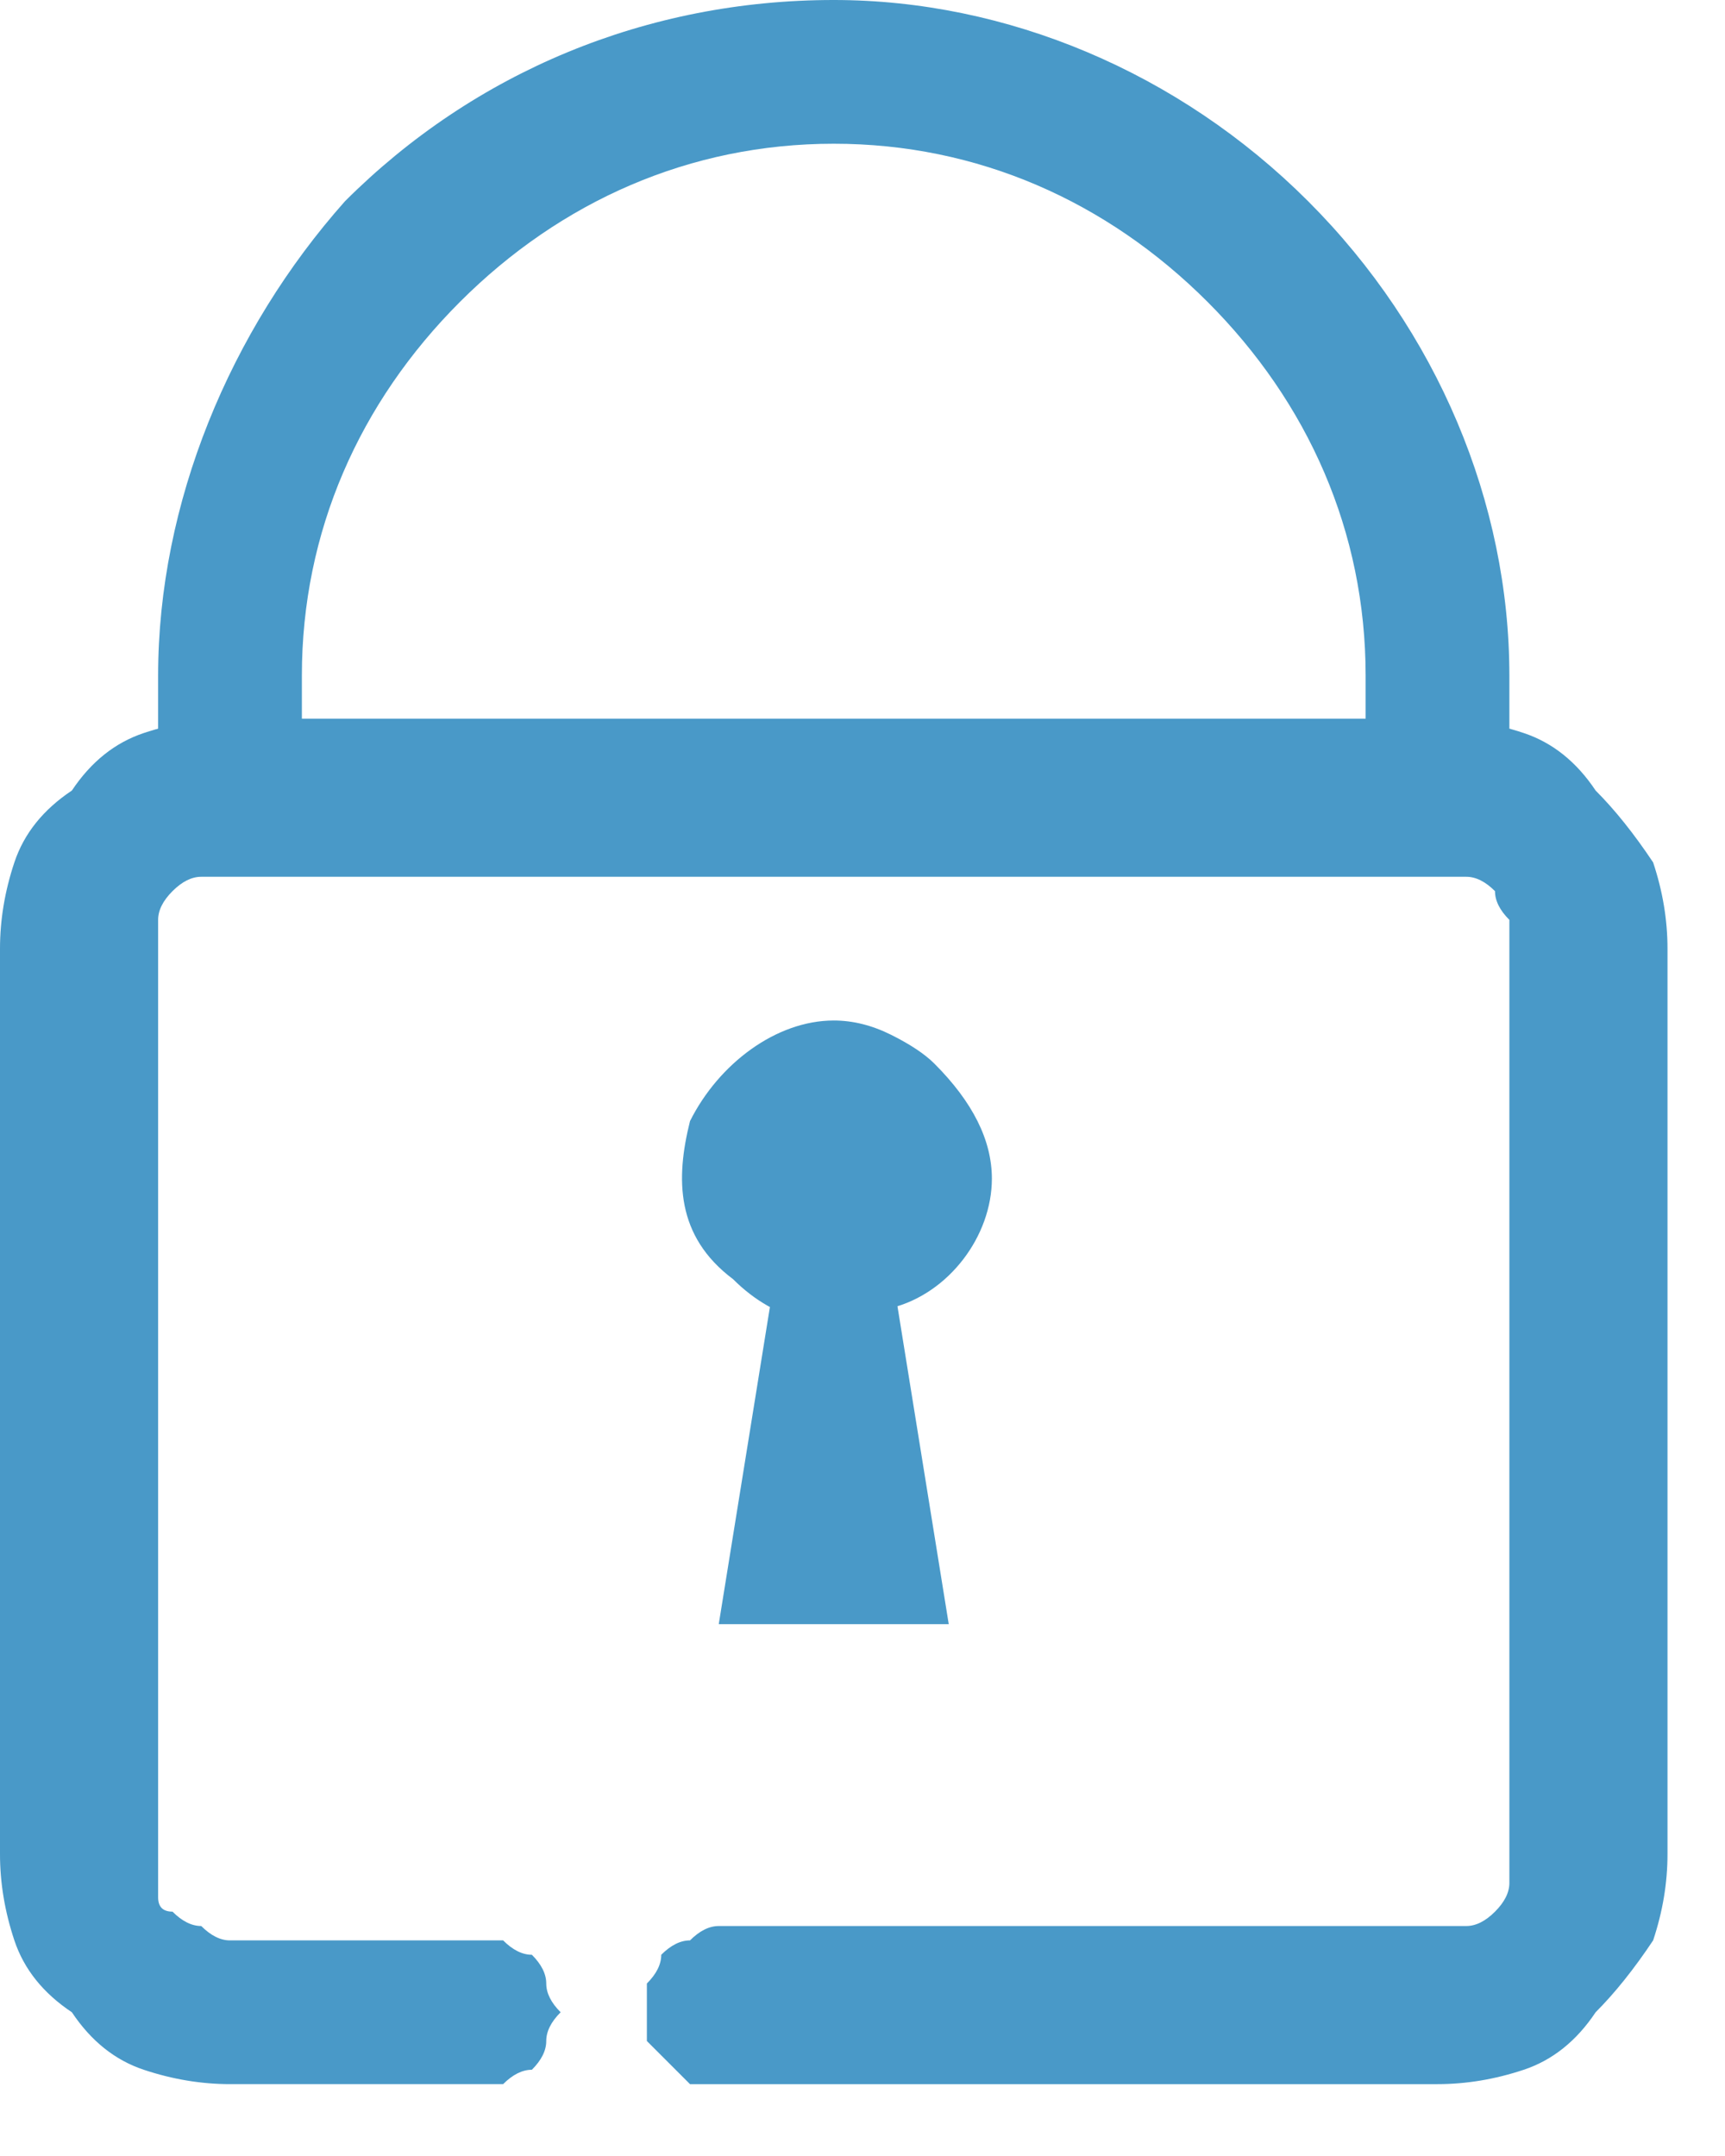<svg version="1.2" xmlns="http://www.w3.org/2000/svg" viewBox="0 0 12 15" width="12" height="15"><style>.a{fill:#4999c8}</style><filter id="f0"><feFlood flood-color="#0000ff" flood-opacity="1" /><feBlend mode="normal" in2="SourceGraphic"/><feComposite in2="SourceAlpha" operator="in" /></filter><g filter="url(#f0)"><path class="a" d="m10.5 5.8h-1v-1.1c0-1-0.4-1.9-1.1-2.6-0.7-0.7-1.6-1.1-2.6-1.1-1 0-1.9 0.4-2.6 1.1-0.7 0.7-1.1 1.6-1.1 2.6v1.1h-1v-1.1c0-1.2 0.5-2.4 1.3-3.3 0.9-0.9 2.1-1.4 3.4-1.4 1.2 0 2.4 0.5 3.3 1.4 0.9 0.9 1.4 2.1 1.4 3.3z"/><path class="a" d="m10 5h-8.4q-0.3 0-0.6 0.1-0.3 0.1-0.5 0.4-0.3 0.2-0.4 0.5-0.1 0.3-0.1 0.6v6.3q0 0.3 0.1 0.6 0.1 0.3 0.4 0.5 0.2 0.3 0.5 0.4 0.3 0.1 0.6 0.1h1.7q0.1 0 0.2 0 0.1-0.1 0.2-0.1 0.1-0.1 0.1-0.2 0-0.1 0.1-0.2-0.1-0.1-0.1-0.2 0-0.1-0.1-0.2-0.1 0-0.2-0.1-0.1 0-0.2 0h-1.7q-0.1 0-0.2-0.1-0.1 0-0.2-0.1-0.1 0-0.1-0.1 0-0.1 0-0.2v-6.4q0-0.1 0-0.2 0-0.1 0.1-0.2 0.1-0.1 0.2-0.1 0.1 0 0.2 0h8.4q0.1 0 0.2 0 0.1 0 0.2 0.1 0 0.1 0.1 0.2 0 0.1 0 0.2v6.3q0 0.1 0 0.2 0 0.1-0.1 0.2-0.1 0.1-0.2 0.1-0.1 0-0.2 0h-5q-0.1 0-0.2 0.1-0.1 0-0.2 0.1 0 0.1-0.1 0.2 0 0.1 0 0.2 0 0.1 0 0.2 0.1 0.1 0.1 0.1 0.1 0.1 0.2 0.2 0.1 0 0.2 0h5q0.3 0 0.6-0.1 0.3-0.1 0.5-0.4 0.2-0.2 0.4-0.5 0.1-0.3 0.1-0.6v-6.3q0-0.3-0.1-0.6-0.2-0.3-0.4-0.5-0.2-0.3-0.5-0.4-0.3-0.1-0.6-0.1z"/><path class="a" d="m6.9 8.2c0 0.4-0.3 0.8-0.7 0.9-0.4 0.2-0.8 0.1-1.1-0.2-0.4-0.3-0.4-0.7-0.3-1.1 0.2-0.4 0.6-0.7 1-0.7q0.2 0 0.4 0.1 0.2 0.1 0.3 0.2 0.2 0.2 0.3 0.4 0.1 0.2 0.1 0.4z"/><path class="a" d="m6.1 8.2h-0.6l-0.5 3.1h1.6z"/></g></svg>